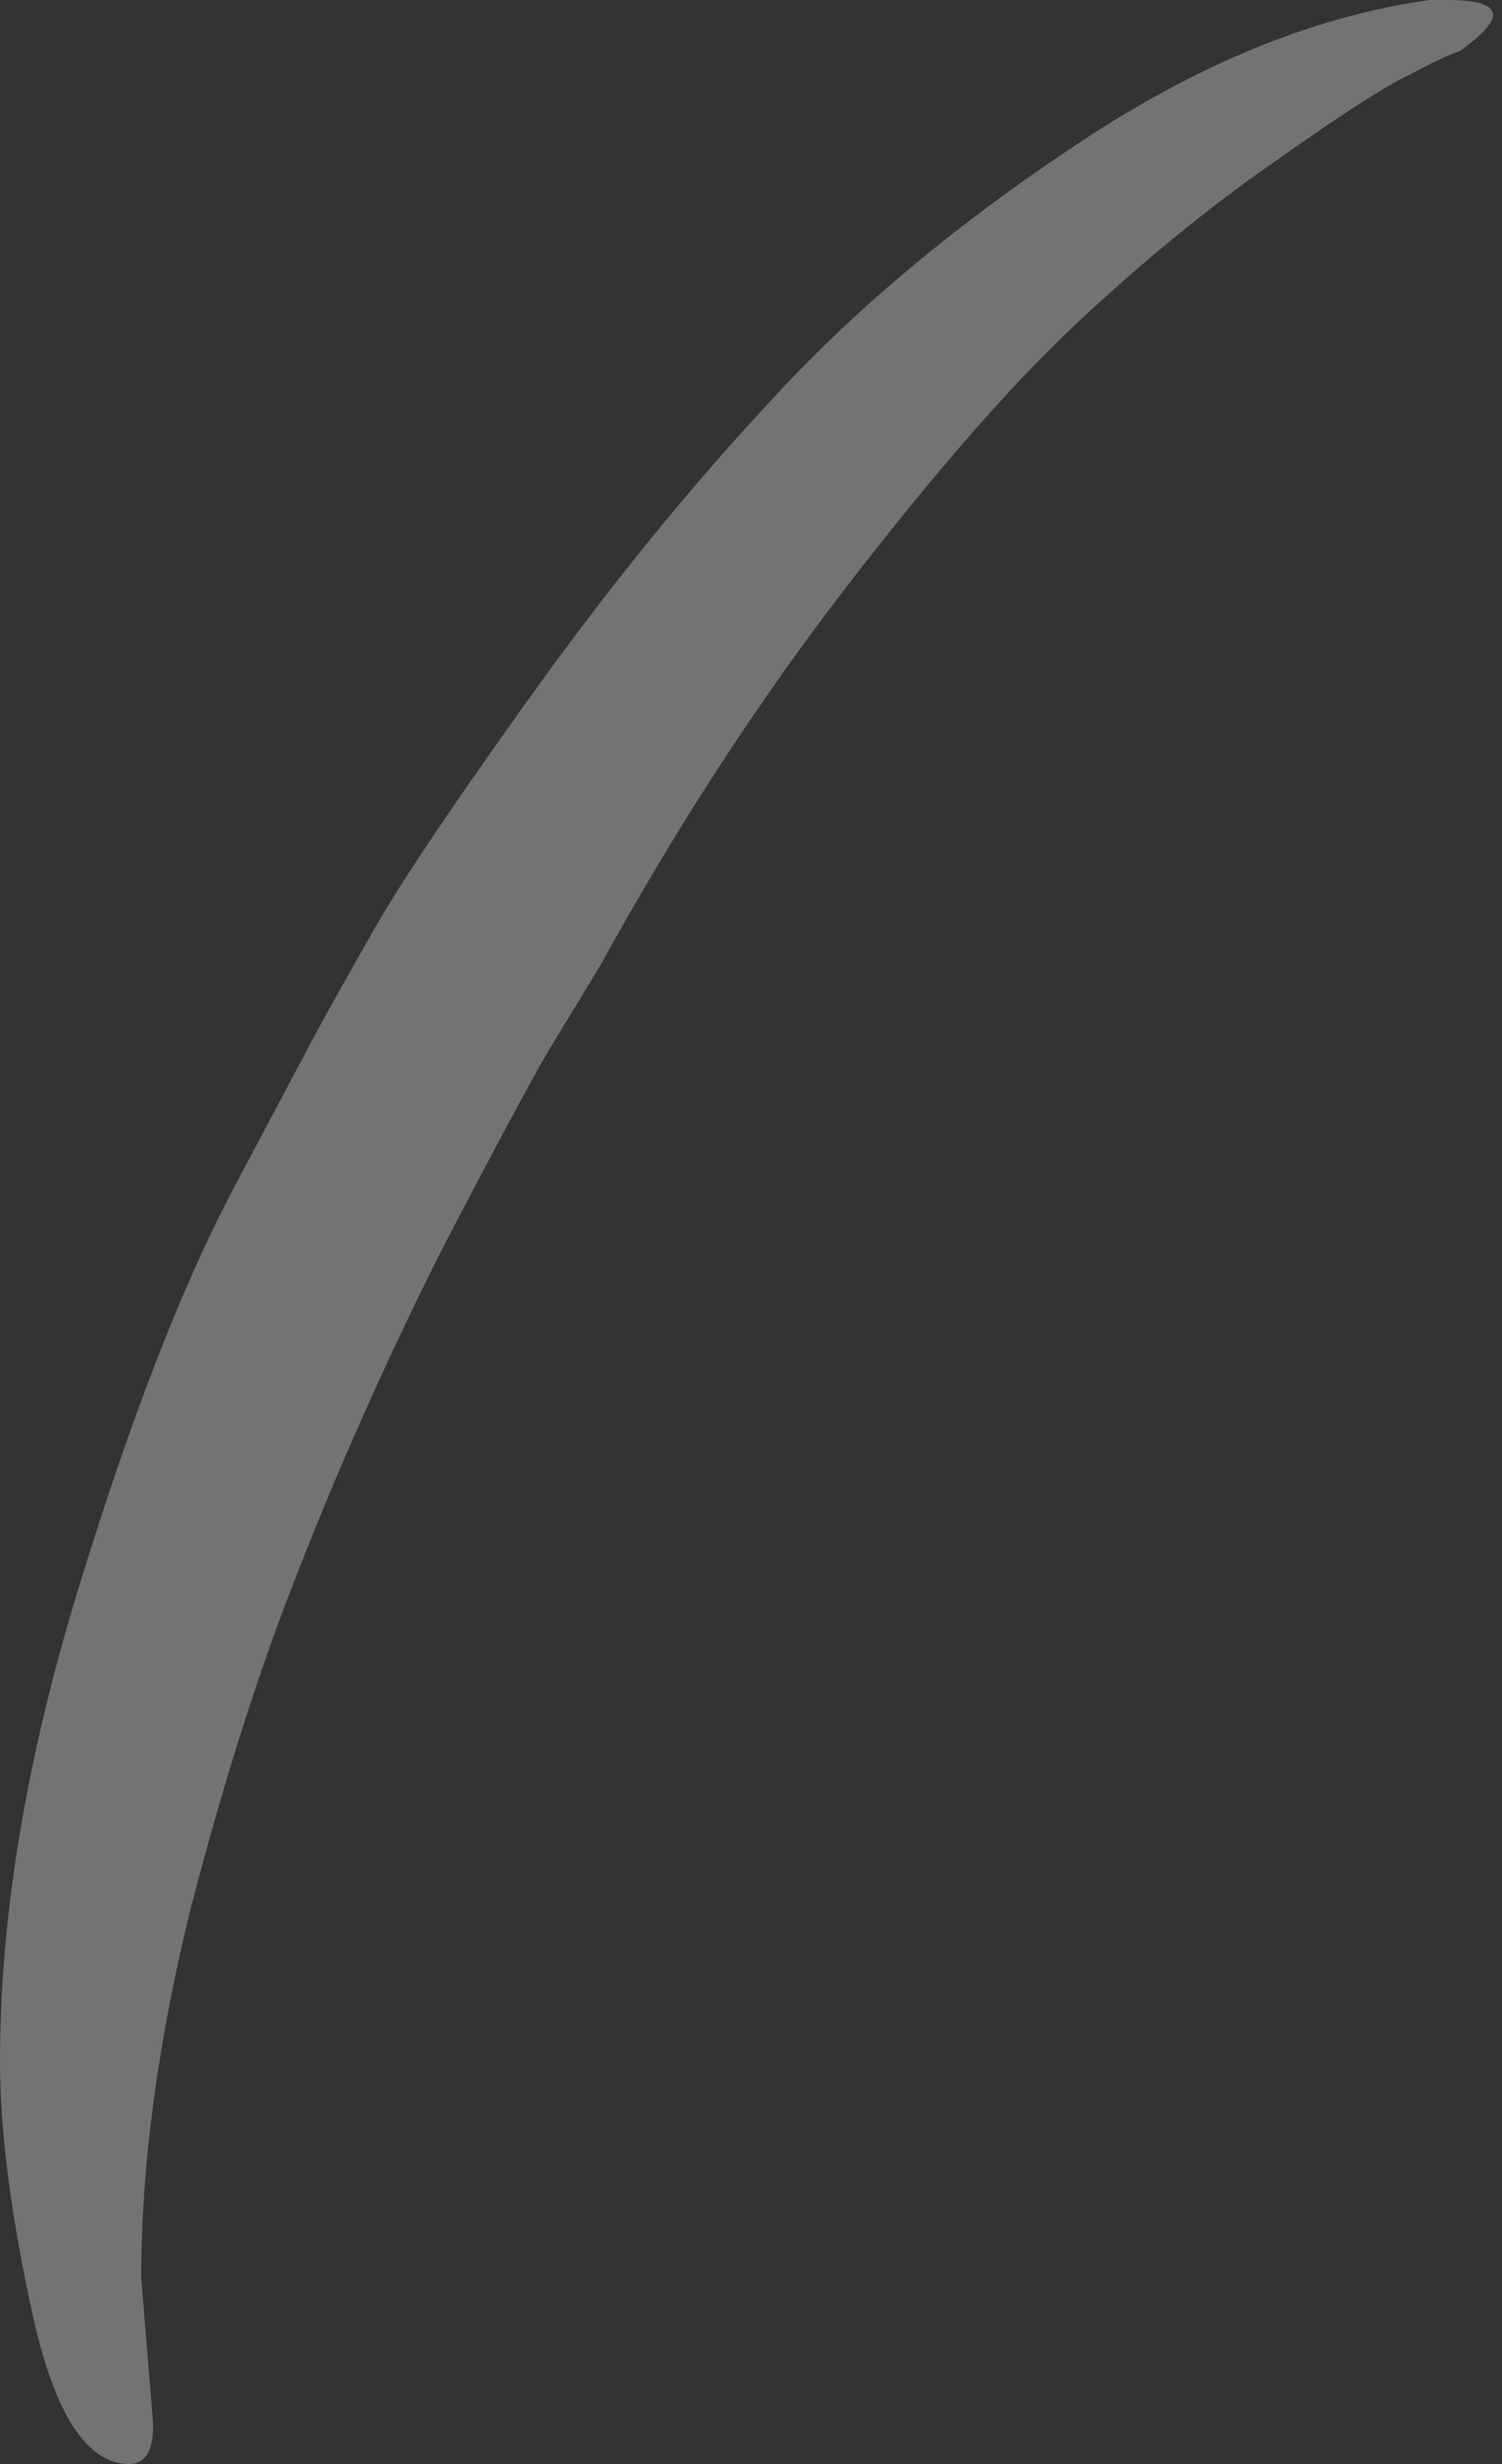 <?xml version="1.0" encoding="UTF-8"?> <svg xmlns="http://www.w3.org/2000/svg" width="50" height="82" viewBox="0 0 50 82" fill="none"><rect x="0" y="0" width="50" height="82" fill="#333333" stroke="none"/><path d="M4.7 75.8L5.1 80.7C5.1 81.567 4.833 82 4.3 82C2.9 82 1.833 80.367 1.1 77.1C0.367 73.767 0 70.933 0 68.6C0 63.8 0.867 58.567 2.6 52.9C4.333 47.233 6.067 42.767 7.8 39.5L10.4 34.6C10.867 33.733 11.5 32.6 12.3 31.2C13.1 29.733 14.833 27.133 17.5 23.4C20.167 19.667 22.867 16.333 25.6 13.4C28.333 10.4 31.7 7.567 35.7 4.9C39.767 2.167 43.733 0.533 47.6 0H48.2C49.2 0 49.7 0.167 49.7 0.5C49.7 0.767 49.333 1.167 48.6 1.7C48.2 1.833 47.633 2.1 46.9 2.5C46.167 2.833 44.667 3.8 42.4 5.4C40.2 6.933 38 8.733 35.8 10.8C33.667 12.8 31.133 15.7 28.2 19.5C25.267 23.3 22.533 27.5 20 32.1C19.6 32.767 19.033 33.7 18.3 34.9C17.633 36.033 16.4 38.333 14.6 41.8C12.867 45.267 11.333 48.7 10 52.1C8.667 55.433 7.433 59.3 6.3 63.7C5.233 68.1 4.7 72.133 4.7 75.8Z" fill="#EBEBEB" fill-opacity="0.35"></path></svg> 